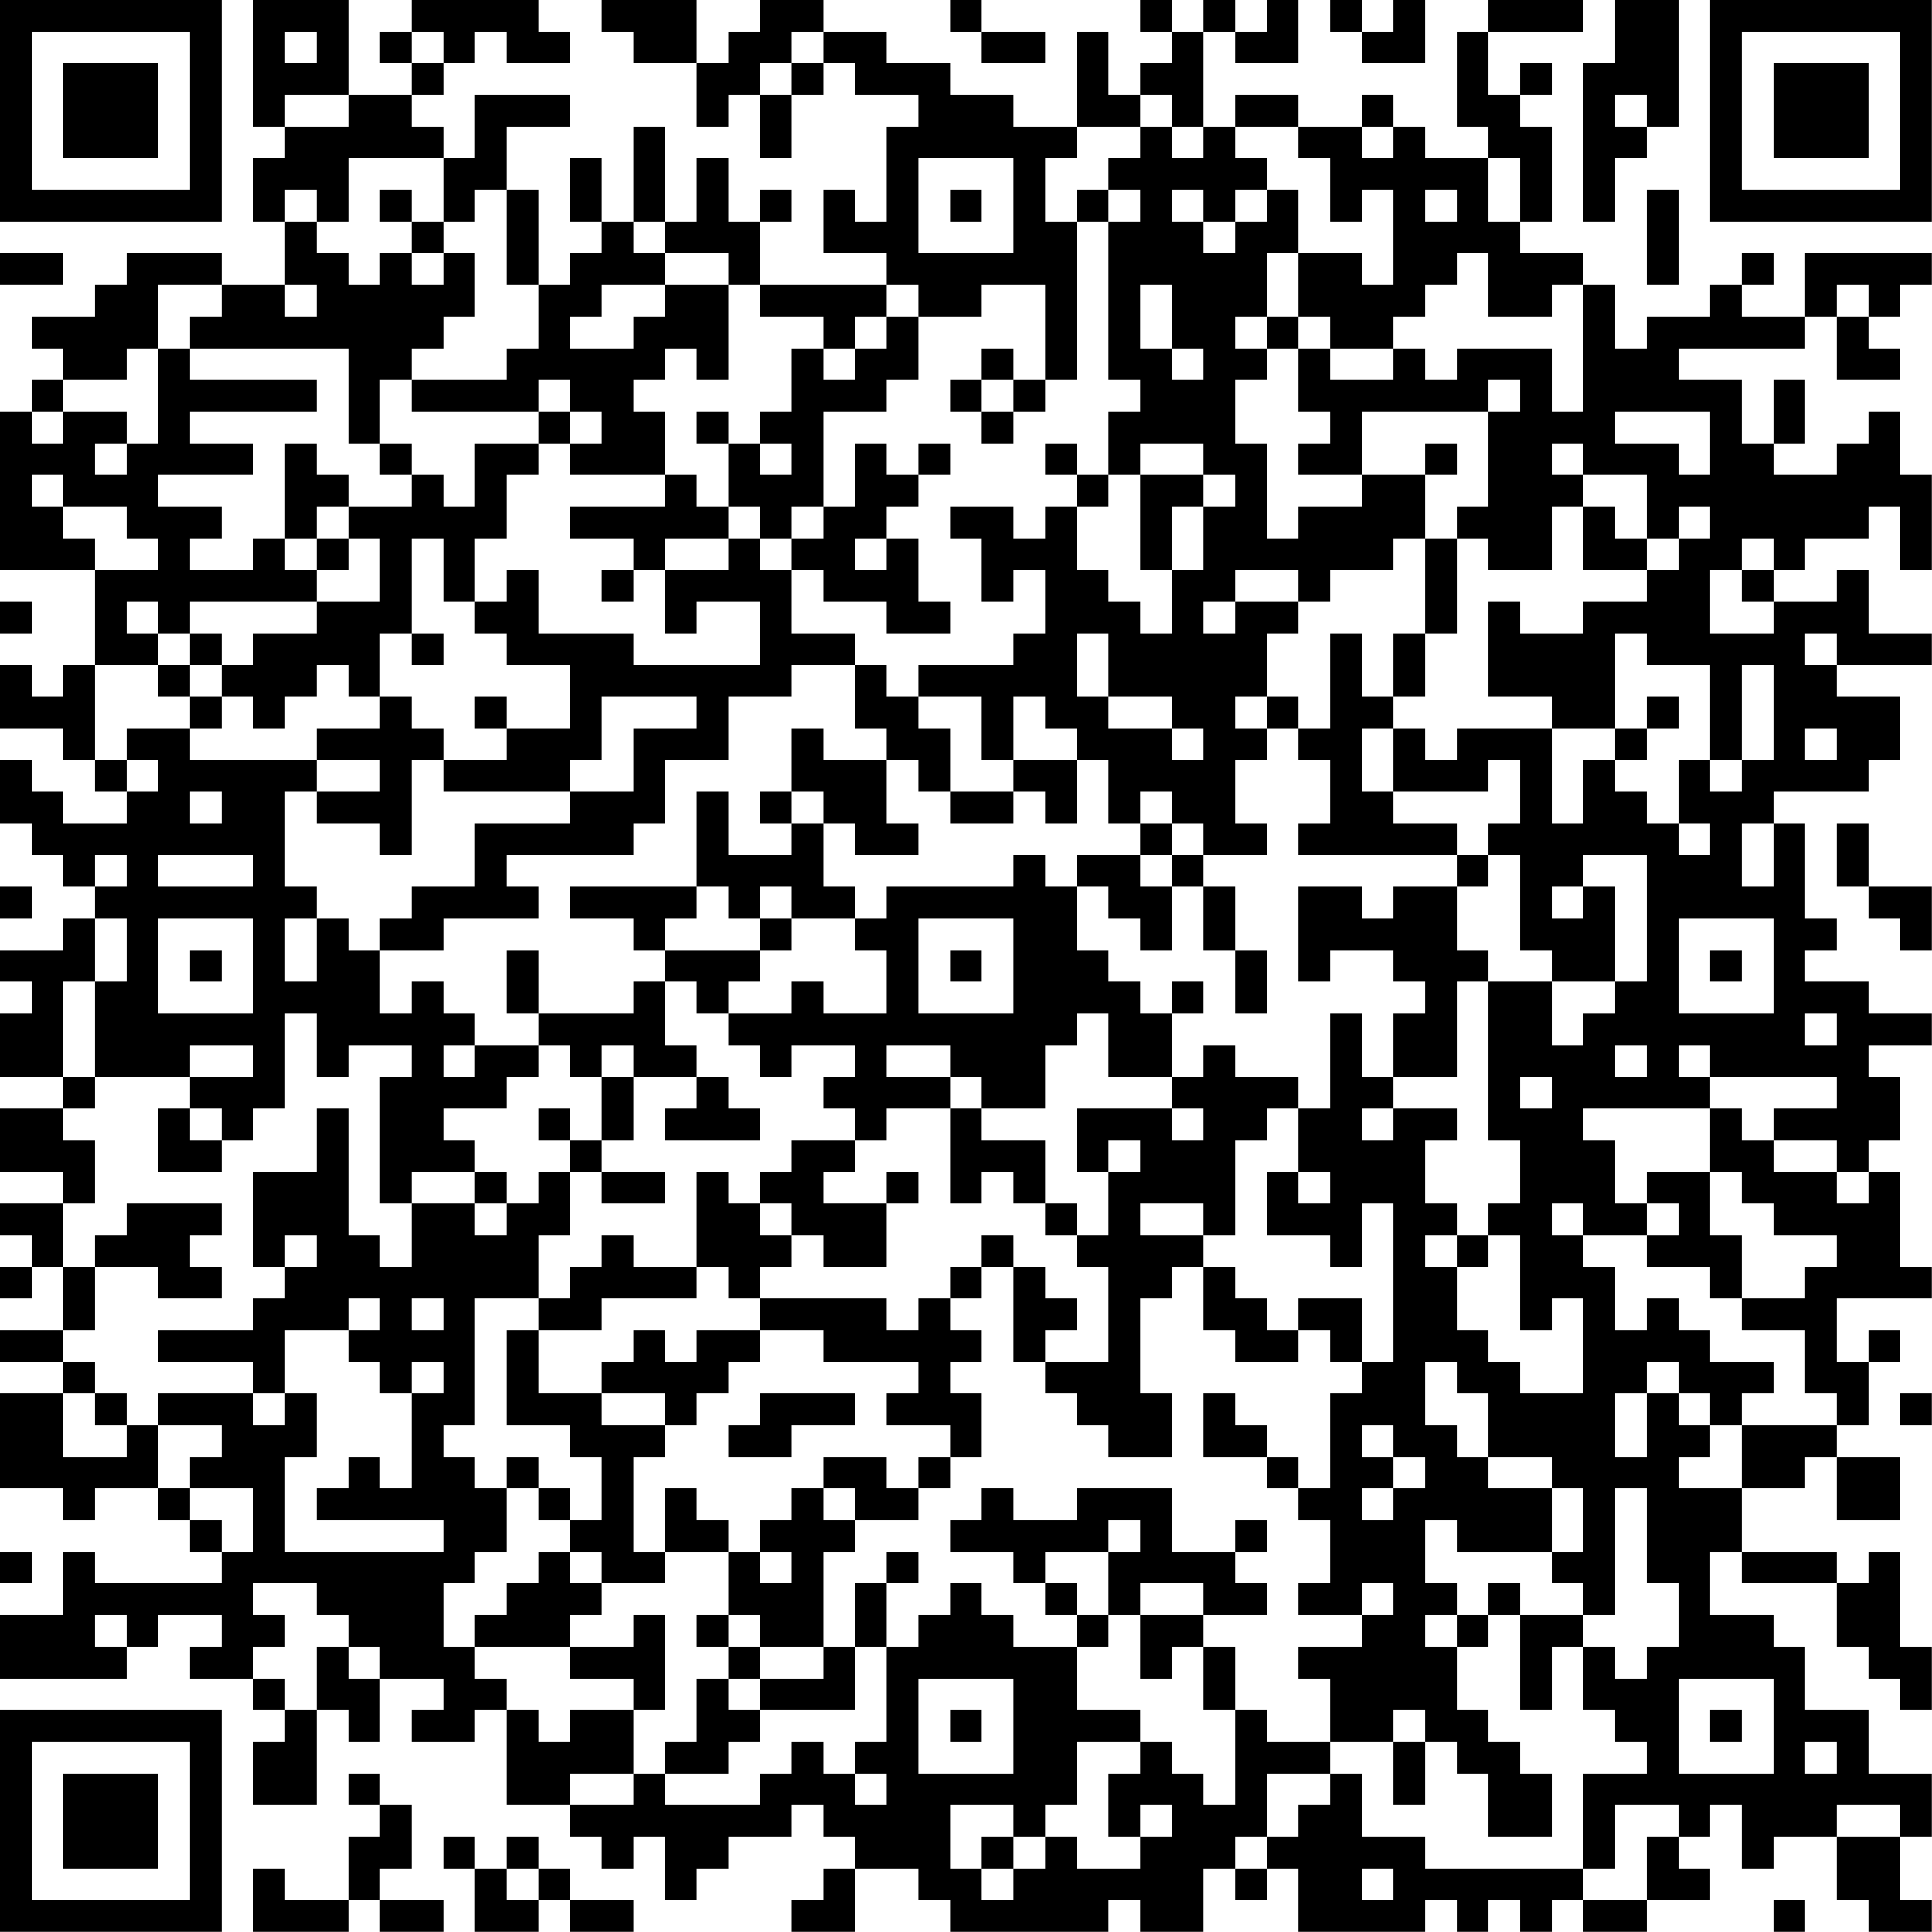 <?xml version="1.0" encoding="UTF-8"?>
<svg xmlns="http://www.w3.org/2000/svg" version="1.1" width="250" height="250" viewBox="0 0 250 250"><rect x="0" y="0" width="250" height="250" fill="#ffffff"/><g transform="scale(4.098)"><g transform="translate(0,0)"><path fill-rule="evenodd" d="M8 0L8 4L9 4L9 5L8 5L8 7L9 7L9 9L7 9L7 8L4 8L4 9L3 9L3 10L1 10L1 11L2 11L2 12L1 12L1 13L0 13L0 18L3 18L3 21L2 21L2 22L1 22L1 21L0 21L0 23L2 23L2 24L3 24L3 25L4 25L4 26L2 26L2 25L1 25L1 24L0 24L0 26L1 26L1 27L2 27L2 28L3 28L3 29L2 29L2 30L0 30L0 31L1 31L1 32L0 32L0 34L2 34L2 35L0 35L0 37L2 37L2 38L0 38L0 39L1 39L1 40L0 40L0 41L1 41L1 40L2 40L2 42L0 42L0 43L2 43L2 44L0 44L0 47L2 47L2 48L3 48L3 47L5 47L5 48L6 48L6 49L7 49L7 50L3 50L3 49L2 49L2 51L0 51L0 53L4 53L4 52L5 52L5 51L7 51L7 52L6 52L6 53L8 53L8 54L9 54L9 55L8 55L8 57L10 57L10 54L11 54L11 55L12 55L12 53L14 53L14 54L13 54L13 55L15 55L15 54L16 54L16 57L18 57L18 58L19 58L19 59L20 59L20 58L21 58L21 60L22 60L22 59L23 59L23 58L25 58L25 57L26 57L26 58L27 58L27 59L26 59L26 60L25 60L25 61L27 61L27 59L29 59L29 60L30 60L30 61L35 61L35 60L36 60L36 61L38 61L38 59L39 59L39 60L40 60L40 59L41 59L41 61L45 61L45 60L46 60L46 61L47 61L47 60L48 60L48 61L49 61L49 60L50 60L50 61L52 61L52 60L54 60L54 59L53 59L53 58L54 58L54 57L55 57L55 59L56 59L56 58L58 58L58 60L59 60L59 61L61 61L61 60L60 60L60 58L61 58L61 56L59 56L59 54L57 54L57 52L56 52L56 51L54 51L54 49L55 49L55 50L58 50L58 52L59 52L59 53L60 53L60 54L61 54L61 52L60 52L60 49L59 49L59 50L58 50L58 49L55 49L55 47L57 47L57 46L58 46L58 48L60 48L60 46L58 46L58 45L59 45L59 43L60 43L60 42L59 42L59 43L58 43L58 41L61 41L61 40L60 40L60 37L59 37L59 36L60 36L60 34L59 34L59 33L61 33L61 32L59 32L59 31L57 31L57 30L58 30L58 29L57 29L57 26L56 26L56 25L59 25L59 24L60 24L60 22L58 22L58 21L61 21L61 20L59 20L59 18L58 18L58 19L56 19L56 18L57 18L57 17L59 17L59 16L60 16L60 18L61 18L61 15L60 15L60 13L59 13L59 14L58 14L58 15L56 15L56 14L57 14L57 12L56 12L56 14L55 14L55 12L53 12L53 11L57 11L57 10L58 10L58 12L60 12L60 11L59 11L59 10L60 10L60 9L61 9L61 8L57 8L57 10L55 10L55 9L56 9L56 8L55 8L55 9L54 9L54 10L52 10L52 11L51 11L51 9L50 9L50 8L48 8L48 7L49 7L49 4L48 4L48 3L49 3L49 2L48 2L48 3L47 3L47 1L50 1L50 0L47 0L47 1L46 1L46 4L47 4L47 5L45 5L45 4L44 4L44 3L43 3L43 4L41 4L41 3L39 3L39 4L38 4L38 1L39 1L39 2L41 2L41 0L40 0L40 1L39 1L39 0L38 0L38 1L37 1L37 0L36 0L36 1L37 1L37 2L36 2L36 3L35 3L35 1L34 1L34 4L32 4L32 3L30 3L30 2L28 2L28 1L26 1L26 0L24 0L24 1L23 1L23 2L22 2L22 0L19 0L19 1L20 1L20 2L22 2L22 4L23 4L23 3L24 3L24 5L25 5L25 3L26 3L26 2L27 2L27 3L29 3L29 4L28 4L28 7L27 7L27 6L26 6L26 8L28 8L28 9L24 9L24 7L25 7L25 6L24 6L24 7L23 7L23 5L22 5L22 7L21 7L21 4L20 4L20 7L19 7L19 5L18 5L18 7L19 7L19 8L18 8L18 9L17 9L17 6L16 6L16 4L18 4L18 3L15 3L15 5L14 5L14 4L13 4L13 3L14 3L14 2L15 2L15 1L16 1L16 2L18 2L18 1L17 1L17 0L13 0L13 1L12 1L12 2L13 2L13 3L11 3L11 0ZM30 0L30 1L31 1L31 2L33 2L33 1L31 1L31 0ZM42 0L42 1L43 1L43 2L45 2L45 0L44 0L44 1L43 1L43 0ZM51 0L51 2L50 2L50 7L51 7L51 5L52 5L52 4L53 4L53 0ZM9 1L9 2L10 2L10 1ZM13 1L13 2L14 2L14 1ZM25 1L25 2L24 2L24 3L25 3L25 2L26 2L26 1ZM9 3L9 4L11 4L11 3ZM36 3L36 4L34 4L34 5L33 5L33 7L34 7L34 12L33 12L33 9L31 9L31 10L29 10L29 9L28 9L28 10L27 10L27 11L26 11L26 10L24 10L24 9L23 9L23 8L21 8L21 7L20 7L20 8L21 8L21 9L19 9L19 10L18 10L18 11L20 11L20 10L21 10L21 9L23 9L23 12L22 12L22 11L21 11L21 12L20 12L20 13L21 13L21 15L18 15L18 14L19 14L19 13L18 13L18 12L17 12L17 13L13 13L13 12L16 12L16 11L17 11L17 9L16 9L16 6L15 6L15 7L14 7L14 5L11 5L11 7L10 7L10 6L9 6L9 7L10 7L10 8L11 8L11 9L12 9L12 8L13 8L13 9L14 9L14 8L15 8L15 10L14 10L14 11L13 11L13 12L12 12L12 14L11 14L11 11L6 11L6 10L7 10L7 9L5 9L5 11L4 11L4 12L2 12L2 13L1 13L1 14L2 14L2 13L4 13L4 14L3 14L3 15L4 15L4 14L5 14L5 11L6 11L6 12L10 12L10 13L6 13L6 14L8 14L8 15L5 15L5 16L7 16L7 17L6 17L6 18L8 18L8 17L9 17L9 18L10 18L10 19L6 19L6 20L5 20L5 19L4 19L4 20L5 20L5 21L3 21L3 24L4 24L4 25L5 25L5 24L4 24L4 23L6 23L6 24L10 24L10 25L9 25L9 28L10 28L10 29L9 29L9 31L10 31L10 29L11 29L11 30L12 30L12 32L13 32L13 31L14 31L14 32L15 32L15 33L14 33L14 34L15 34L15 33L17 33L17 34L16 34L16 35L14 35L14 36L15 36L15 37L13 37L13 38L12 38L12 34L13 34L13 33L11 33L11 34L10 34L10 32L9 32L9 35L8 35L8 36L7 36L7 35L6 35L6 34L8 34L8 33L6 33L6 34L3 34L3 31L4 31L4 29L3 29L3 31L2 31L2 34L3 34L3 35L2 35L2 36L3 36L3 38L2 38L2 40L3 40L3 42L2 42L2 43L3 43L3 44L2 44L2 46L4 46L4 45L5 45L5 47L6 47L6 48L7 48L7 49L8 49L8 47L6 47L6 46L7 46L7 45L5 45L5 44L8 44L8 45L9 45L9 44L10 44L10 46L9 46L9 49L14 49L14 48L10 48L10 47L11 47L11 46L12 46L12 47L13 47L13 44L14 44L14 43L13 43L13 44L12 44L12 43L11 43L11 42L12 42L12 41L11 41L11 42L9 42L9 44L8 44L8 43L5 43L5 42L8 42L8 41L9 41L9 40L10 40L10 39L9 39L9 40L8 40L8 37L10 37L10 35L11 35L11 39L12 39L12 40L13 40L13 38L15 38L15 39L16 39L16 38L17 38L17 37L18 37L18 39L17 39L17 41L15 41L15 45L14 45L14 46L15 46L15 47L16 47L16 49L15 49L15 50L14 50L14 52L15 52L15 53L16 53L16 54L17 54L17 55L18 55L18 54L20 54L20 56L18 56L18 57L20 57L20 56L21 56L21 57L24 57L24 56L25 56L25 55L26 55L26 56L27 56L27 57L28 57L28 56L27 56L27 55L28 55L28 52L29 52L29 51L30 51L30 50L31 50L31 51L32 51L32 52L34 52L34 54L36 54L36 55L34 55L34 57L33 57L33 58L32 58L32 57L30 57L30 59L31 59L31 60L32 60L32 59L33 59L33 58L34 58L34 59L36 59L36 58L37 58L37 57L36 57L36 58L35 58L35 56L36 56L36 55L37 55L37 56L38 56L38 57L39 57L39 54L40 54L40 55L42 55L42 56L40 56L40 58L39 58L39 59L40 59L40 58L41 58L41 57L42 57L42 56L43 56L43 58L45 58L45 59L50 59L50 60L52 60L52 58L53 58L53 57L51 57L51 59L50 59L50 56L52 56L52 55L51 55L51 54L50 54L50 52L51 52L51 53L52 53L52 52L53 52L53 50L52 50L52 47L51 47L51 51L50 51L50 50L49 50L49 49L50 49L50 47L49 47L49 46L47 46L47 44L46 44L46 43L45 43L45 45L46 45L46 46L47 46L47 47L49 47L49 49L46 49L46 48L45 48L45 50L46 50L46 51L45 51L45 52L46 52L46 54L47 54L47 55L48 55L48 56L49 56L49 58L47 58L47 56L46 56L46 55L45 55L45 54L44 54L44 55L42 55L42 53L41 53L41 52L43 52L43 51L44 51L44 50L43 50L43 51L41 51L41 50L42 50L42 48L41 48L41 47L42 47L42 44L43 44L43 43L44 43L44 38L43 38L43 40L42 40L42 39L40 39L40 37L41 37L41 38L42 38L42 37L41 37L41 35L42 35L42 32L43 32L43 34L44 34L44 35L43 35L43 36L44 36L44 35L46 35L46 36L45 36L45 38L46 38L46 39L45 39L45 40L46 40L46 42L47 42L47 43L48 43L48 44L50 44L50 41L49 41L49 42L48 42L48 39L47 39L47 38L48 38L48 36L47 36L47 31L49 31L49 33L50 33L50 32L51 32L51 31L52 31L52 27L50 27L50 28L49 28L49 29L50 29L50 28L51 28L51 31L49 31L49 30L48 30L48 27L47 27L47 26L48 26L48 24L47 24L47 25L44 25L44 23L45 23L45 24L46 24L46 23L49 23L49 26L50 26L50 24L51 24L51 25L52 25L52 26L53 26L53 27L54 27L54 26L53 26L53 24L54 24L54 25L55 25L55 24L56 24L56 21L55 21L55 24L54 24L54 21L52 21L52 20L51 20L51 23L49 23L49 22L47 22L47 19L48 19L48 20L50 20L50 19L52 19L52 18L53 18L53 17L54 17L54 16L53 16L53 17L52 17L52 15L50 15L50 14L49 14L49 15L50 15L50 16L49 16L49 18L47 18L47 17L46 17L46 16L47 16L47 13L48 13L48 12L47 12L47 13L43 13L43 15L41 15L41 14L42 14L42 13L41 13L41 11L42 11L42 12L44 12L44 11L45 11L45 12L46 12L46 11L49 11L49 13L50 13L50 9L49 9L49 10L47 10L47 8L46 8L46 9L45 9L45 10L44 10L44 11L42 11L42 10L41 10L41 8L43 8L43 9L44 9L44 6L43 6L43 7L42 7L42 5L41 5L41 4L39 4L39 5L40 5L40 6L39 6L39 7L38 7L38 6L37 6L37 7L38 7L38 8L39 8L39 7L40 7L40 6L41 6L41 8L40 8L40 10L39 10L39 11L40 11L40 12L39 12L39 14L40 14L40 17L41 17L41 16L43 16L43 15L45 15L45 17L44 17L44 18L42 18L42 19L41 19L41 18L39 18L39 19L38 19L38 20L39 20L39 19L41 19L41 20L40 20L40 22L39 22L39 23L40 23L40 24L39 24L39 26L40 26L40 27L38 27L38 26L37 26L37 25L36 25L36 26L35 26L35 24L34 24L34 23L33 23L33 22L32 22L32 24L31 24L31 22L29 22L29 21L32 21L32 20L33 20L33 18L32 18L32 19L31 19L31 17L30 17L30 16L32 16L32 17L33 17L33 16L34 16L34 18L35 18L35 19L36 19L36 20L37 20L37 18L38 18L38 16L39 16L39 15L38 15L38 14L36 14L36 15L35 15L35 13L36 13L36 12L35 12L35 7L36 7L36 6L35 6L35 5L36 5L36 4L37 4L37 5L38 5L38 4L37 4L37 3ZM51 3L51 4L52 4L52 3ZM43 4L43 5L44 5L44 4ZM29 5L29 8L32 8L32 5ZM47 5L47 7L48 7L48 5ZM12 6L12 7L13 7L13 8L14 8L14 7L13 7L13 6ZM30 6L30 7L31 7L31 6ZM34 6L34 7L35 7L35 6ZM45 6L45 7L46 7L46 6ZM52 6L52 9L53 9L53 6ZM0 8L0 9L2 9L2 8ZM9 9L9 10L10 10L10 9ZM36 9L36 11L37 11L37 12L38 12L38 11L37 11L37 9ZM58 9L58 10L59 10L59 9ZM28 10L28 11L27 11L27 12L26 12L26 11L25 11L25 13L24 13L24 14L23 14L23 13L22 13L22 14L23 14L23 16L22 16L22 15L21 15L21 16L18 16L18 17L20 17L20 18L19 18L19 19L20 19L20 18L21 18L21 20L22 20L22 19L24 19L24 21L20 21L20 20L17 20L17 18L16 18L16 19L15 19L15 17L16 17L16 15L17 15L17 14L18 14L18 13L17 13L17 14L15 14L15 16L14 16L14 15L13 15L13 14L12 14L12 15L13 15L13 16L11 16L11 15L10 15L10 14L9 14L9 17L10 17L10 18L11 18L11 17L12 17L12 19L10 19L10 20L8 20L8 21L7 21L7 20L6 20L6 21L5 21L5 22L6 22L6 23L7 23L7 22L8 22L8 23L9 23L9 22L10 22L10 21L11 21L11 22L12 22L12 23L10 23L10 24L12 24L12 25L10 25L10 26L12 26L12 27L13 27L13 24L14 24L14 25L18 25L18 26L15 26L15 28L13 28L13 29L12 29L12 30L14 30L14 29L17 29L17 28L16 28L16 27L20 27L20 26L21 26L21 24L23 24L23 22L25 22L25 21L27 21L27 23L28 23L28 24L26 24L26 23L25 23L25 25L24 25L24 26L25 26L25 27L23 27L23 25L22 25L22 28L18 28L18 29L20 29L20 30L21 30L21 31L20 31L20 32L17 32L17 30L16 30L16 32L17 32L17 33L18 33L18 34L19 34L19 36L18 36L18 35L17 35L17 36L18 36L18 37L19 37L19 38L21 38L21 37L19 37L19 36L20 36L20 34L22 34L22 35L21 35L21 36L24 36L24 35L23 35L23 34L22 34L22 33L21 33L21 31L22 31L22 32L23 32L23 33L24 33L24 34L25 34L25 33L27 33L27 34L26 34L26 35L27 35L27 36L25 36L25 37L24 37L24 38L23 38L23 37L22 37L22 40L20 40L20 39L19 39L19 40L18 40L18 41L17 41L17 42L16 42L16 45L18 45L18 46L19 46L19 48L18 48L18 47L17 47L17 46L16 46L16 47L17 47L17 48L18 48L18 49L17 49L17 50L16 50L16 51L15 51L15 52L18 52L18 53L20 53L20 54L21 54L21 51L20 51L20 52L18 52L18 51L19 51L19 50L21 50L21 49L23 49L23 51L22 51L22 52L23 52L23 53L22 53L22 55L21 55L21 56L23 56L23 55L24 55L24 54L27 54L27 52L28 52L28 50L29 50L29 49L28 49L28 50L27 50L27 52L26 52L26 49L27 49L27 48L29 48L29 47L30 47L30 46L31 46L31 44L30 44L30 43L31 43L31 42L30 42L30 41L31 41L31 40L32 40L32 43L33 43L33 44L34 44L34 45L35 45L35 46L37 46L37 44L36 44L36 41L37 41L37 40L38 40L38 42L39 42L39 43L41 43L41 42L42 42L42 43L43 43L43 41L41 41L41 42L40 42L40 41L39 41L39 40L38 40L38 39L39 39L39 36L40 36L40 35L41 35L41 34L39 34L39 33L38 33L38 34L37 34L37 32L38 32L38 31L37 31L37 32L36 32L36 31L35 31L35 30L34 30L34 28L35 28L35 29L36 29L36 30L37 30L37 28L38 28L38 30L39 30L39 32L40 32L40 30L39 30L39 28L38 28L38 27L37 27L37 26L36 26L36 27L34 27L34 28L33 28L33 27L32 27L32 28L28 28L28 29L27 29L27 28L26 28L26 26L27 26L27 27L29 27L29 26L28 26L28 24L29 24L29 25L30 25L30 26L32 26L32 25L33 25L33 26L34 26L34 24L32 24L32 25L30 25L30 23L29 23L29 22L28 22L28 21L27 21L27 20L25 20L25 18L26 18L26 19L28 19L28 20L30 20L30 19L29 19L29 17L28 17L28 16L29 16L29 15L30 15L30 14L29 14L29 15L28 15L28 14L27 14L27 16L26 16L26 13L28 13L28 12L29 12L29 10ZM40 10L40 11L41 11L41 10ZM31 11L31 12L30 12L30 13L31 13L31 14L32 14L32 13L33 13L33 12L32 12L32 11ZM31 12L31 13L32 13L32 12ZM51 13L51 14L53 14L53 15L54 15L54 13ZM24 14L24 15L25 15L25 14ZM33 14L33 15L34 15L34 16L35 16L35 15L34 15L34 14ZM45 14L45 15L46 15L46 14ZM1 15L1 16L2 16L2 17L3 17L3 18L5 18L5 17L4 17L4 16L2 16L2 15ZM36 15L36 18L37 18L37 16L38 16L38 15ZM10 16L10 17L11 17L11 16ZM23 16L23 17L21 17L21 18L23 18L23 17L24 17L24 18L25 18L25 17L26 17L26 16L25 16L25 17L24 17L24 16ZM50 16L50 18L52 18L52 17L51 17L51 16ZM13 17L13 20L12 20L12 22L13 22L13 23L14 23L14 24L16 24L16 23L18 23L18 21L16 21L16 20L15 20L15 19L14 19L14 17ZM27 17L27 18L28 18L28 17ZM45 17L45 20L44 20L44 22L43 22L43 20L42 20L42 23L41 23L41 22L40 22L40 23L41 23L41 24L42 24L42 26L41 26L41 27L46 27L46 28L44 28L44 29L43 29L43 28L41 28L41 31L42 31L42 30L44 30L44 31L45 31L45 32L44 32L44 34L46 34L46 31L47 31L47 30L46 30L46 28L47 28L47 27L46 27L46 26L44 26L44 25L43 25L43 23L44 23L44 22L45 22L45 20L46 20L46 17ZM55 17L55 18L54 18L54 20L56 20L56 19L55 19L55 18L56 18L56 17ZM0 19L0 20L1 20L1 19ZM13 20L13 21L14 21L14 20ZM34 20L34 22L35 22L35 23L37 23L37 24L38 24L38 23L37 23L37 22L35 22L35 20ZM57 20L57 21L58 21L58 20ZM6 21L6 22L7 22L7 21ZM15 22L15 23L16 23L16 22ZM19 22L19 24L18 24L18 25L20 25L20 23L22 23L22 22ZM52 22L52 23L51 23L51 24L52 24L52 23L53 23L53 22ZM57 23L57 24L58 24L58 23ZM6 25L6 26L7 26L7 25ZM25 25L25 26L26 26L26 25ZM55 26L55 28L56 28L56 26ZM58 26L58 28L59 28L59 29L60 29L60 30L61 30L61 28L59 28L59 26ZM3 27L3 28L4 28L4 27ZM5 27L5 28L8 28L8 27ZM36 27L36 28L37 28L37 27ZM0 28L0 29L1 29L1 28ZM22 28L22 29L21 29L21 30L24 30L24 31L23 31L23 32L25 32L25 31L26 31L26 32L28 32L28 30L27 30L27 29L25 29L25 28L24 28L24 29L23 29L23 28ZM5 29L5 32L8 32L8 29ZM24 29L24 30L25 30L25 29ZM29 29L29 32L32 32L32 29ZM53 29L53 32L56 32L56 29ZM6 30L6 31L7 31L7 30ZM30 30L30 31L31 31L31 30ZM54 30L54 31L55 31L55 30ZM34 32L34 33L33 33L33 35L31 35L31 34L30 34L30 33L28 33L28 34L30 34L30 35L28 35L28 36L27 36L27 37L26 37L26 38L28 38L28 40L26 40L26 39L25 39L25 38L24 38L24 39L25 39L25 40L24 40L24 41L23 41L23 40L22 40L22 41L19 41L19 42L17 42L17 44L19 44L19 45L21 45L21 46L20 46L20 49L21 49L21 47L22 47L22 48L23 48L23 49L24 49L24 50L25 50L25 49L24 49L24 48L25 48L25 47L26 47L26 48L27 48L27 47L26 47L26 46L28 46L28 47L29 47L29 46L30 46L30 45L28 45L28 44L29 44L29 43L26 43L26 42L24 42L24 41L28 41L28 42L29 42L29 41L30 41L30 40L31 40L31 39L32 39L32 40L33 40L33 41L34 41L34 42L33 42L33 43L35 43L35 40L34 40L34 39L35 39L35 37L36 37L36 36L35 36L35 37L34 37L34 35L37 35L37 36L38 36L38 35L37 35L37 34L35 34L35 32ZM57 32L57 33L58 33L58 32ZM19 33L19 34L20 34L20 33ZM51 33L51 34L52 34L52 33ZM53 33L53 34L54 34L54 35L50 35L50 36L51 36L51 38L52 38L52 39L50 39L50 38L49 38L49 39L50 39L50 40L51 40L51 42L52 42L52 41L53 41L53 42L54 42L54 43L56 43L56 44L55 44L55 45L54 45L54 44L53 44L53 43L52 43L52 44L51 44L51 46L52 46L52 44L53 44L53 45L54 45L54 46L53 46L53 47L55 47L55 45L58 45L58 44L57 44L57 42L55 42L55 41L57 41L57 40L58 40L58 39L56 39L56 38L55 38L55 37L54 37L54 35L55 35L55 36L56 36L56 37L58 37L58 38L59 38L59 37L58 37L58 36L56 36L56 35L58 35L58 34L54 34L54 33ZM48 34L48 35L49 35L49 34ZM5 35L5 37L7 37L7 36L6 36L6 35ZM30 35L30 38L31 38L31 37L32 37L32 38L33 38L33 39L34 39L34 38L33 38L33 36L31 36L31 35ZM15 37L15 38L16 38L16 37ZM28 37L28 38L29 38L29 37ZM52 37L52 38L53 38L53 39L52 39L52 40L54 40L54 41L55 41L55 39L54 39L54 37ZM4 38L4 39L3 39L3 40L5 40L5 41L7 41L7 40L6 40L6 39L7 39L7 38ZM36 38L36 39L38 39L38 38ZM46 39L46 40L47 40L47 39ZM13 41L13 42L14 42L14 41ZM20 42L20 43L19 43L19 44L21 44L21 45L22 45L22 44L23 44L23 43L24 43L24 42L22 42L22 43L21 43L21 42ZM3 44L3 45L4 45L4 44ZM24 44L24 45L23 45L23 46L25 46L25 45L27 45L27 44ZM38 44L38 46L40 46L40 47L41 47L41 46L40 46L40 45L39 45L39 44ZM60 44L60 45L61 45L61 44ZM43 45L43 46L44 46L44 47L43 47L43 48L44 48L44 47L45 47L45 46L44 46L44 45ZM31 47L31 48L30 48L30 49L32 49L32 50L33 50L33 51L34 51L34 52L35 52L35 51L36 51L36 53L37 53L37 52L38 52L38 54L39 54L39 52L38 52L38 51L40 51L40 50L39 50L39 49L40 49L40 48L39 48L39 49L37 49L37 47L34 47L34 48L32 48L32 47ZM35 48L35 49L33 49L33 50L34 50L34 51L35 51L35 49L36 49L36 48ZM0 49L0 50L1 50L1 49ZM18 49L18 50L19 50L19 49ZM8 50L8 51L9 51L9 52L8 52L8 53L9 53L9 54L10 54L10 52L11 52L11 53L12 53L12 52L11 52L11 51L10 51L10 50ZM36 50L36 51L38 51L38 50ZM47 50L47 51L46 51L46 52L47 52L47 51L48 51L48 54L49 54L49 52L50 52L50 51L48 51L48 50ZM3 51L3 52L4 52L4 51ZM23 51L23 52L24 52L24 53L23 53L23 54L24 54L24 53L26 53L26 52L24 52L24 51ZM29 53L29 56L32 56L32 53ZM53 53L53 56L56 56L56 53ZM30 54L30 55L31 55L31 54ZM54 54L54 55L55 55L55 54ZM44 55L44 57L45 57L45 55ZM57 55L57 56L58 56L58 55ZM11 56L11 57L12 57L12 58L11 58L11 60L9 60L9 59L8 59L8 61L11 61L11 60L12 60L12 61L14 61L14 60L12 60L12 59L13 59L13 57L12 57L12 56ZM58 57L58 58L60 58L60 57ZM14 58L14 59L15 59L15 61L17 61L17 60L18 60L18 61L20 61L20 60L18 60L18 59L17 59L17 58L16 58L16 59L15 59L15 58ZM31 58L31 59L32 59L32 58ZM16 59L16 60L17 60L17 59ZM43 59L43 60L44 60L44 59ZM56 60L56 61L57 61L57 60ZM0 0L0 7L7 7L7 0ZM1 1L1 6L6 6L6 1ZM2 2L2 5L5 5L5 2ZM54 0L54 7L61 7L61 0ZM55 1L55 6L60 6L60 1ZM56 2L56 5L59 5L59 2ZM0 54L0 61L7 61L7 54ZM1 55L1 60L6 60L6 55ZM2 56L2 59L5 59L5 56Z" fill="#000000"/></g></g></svg>
